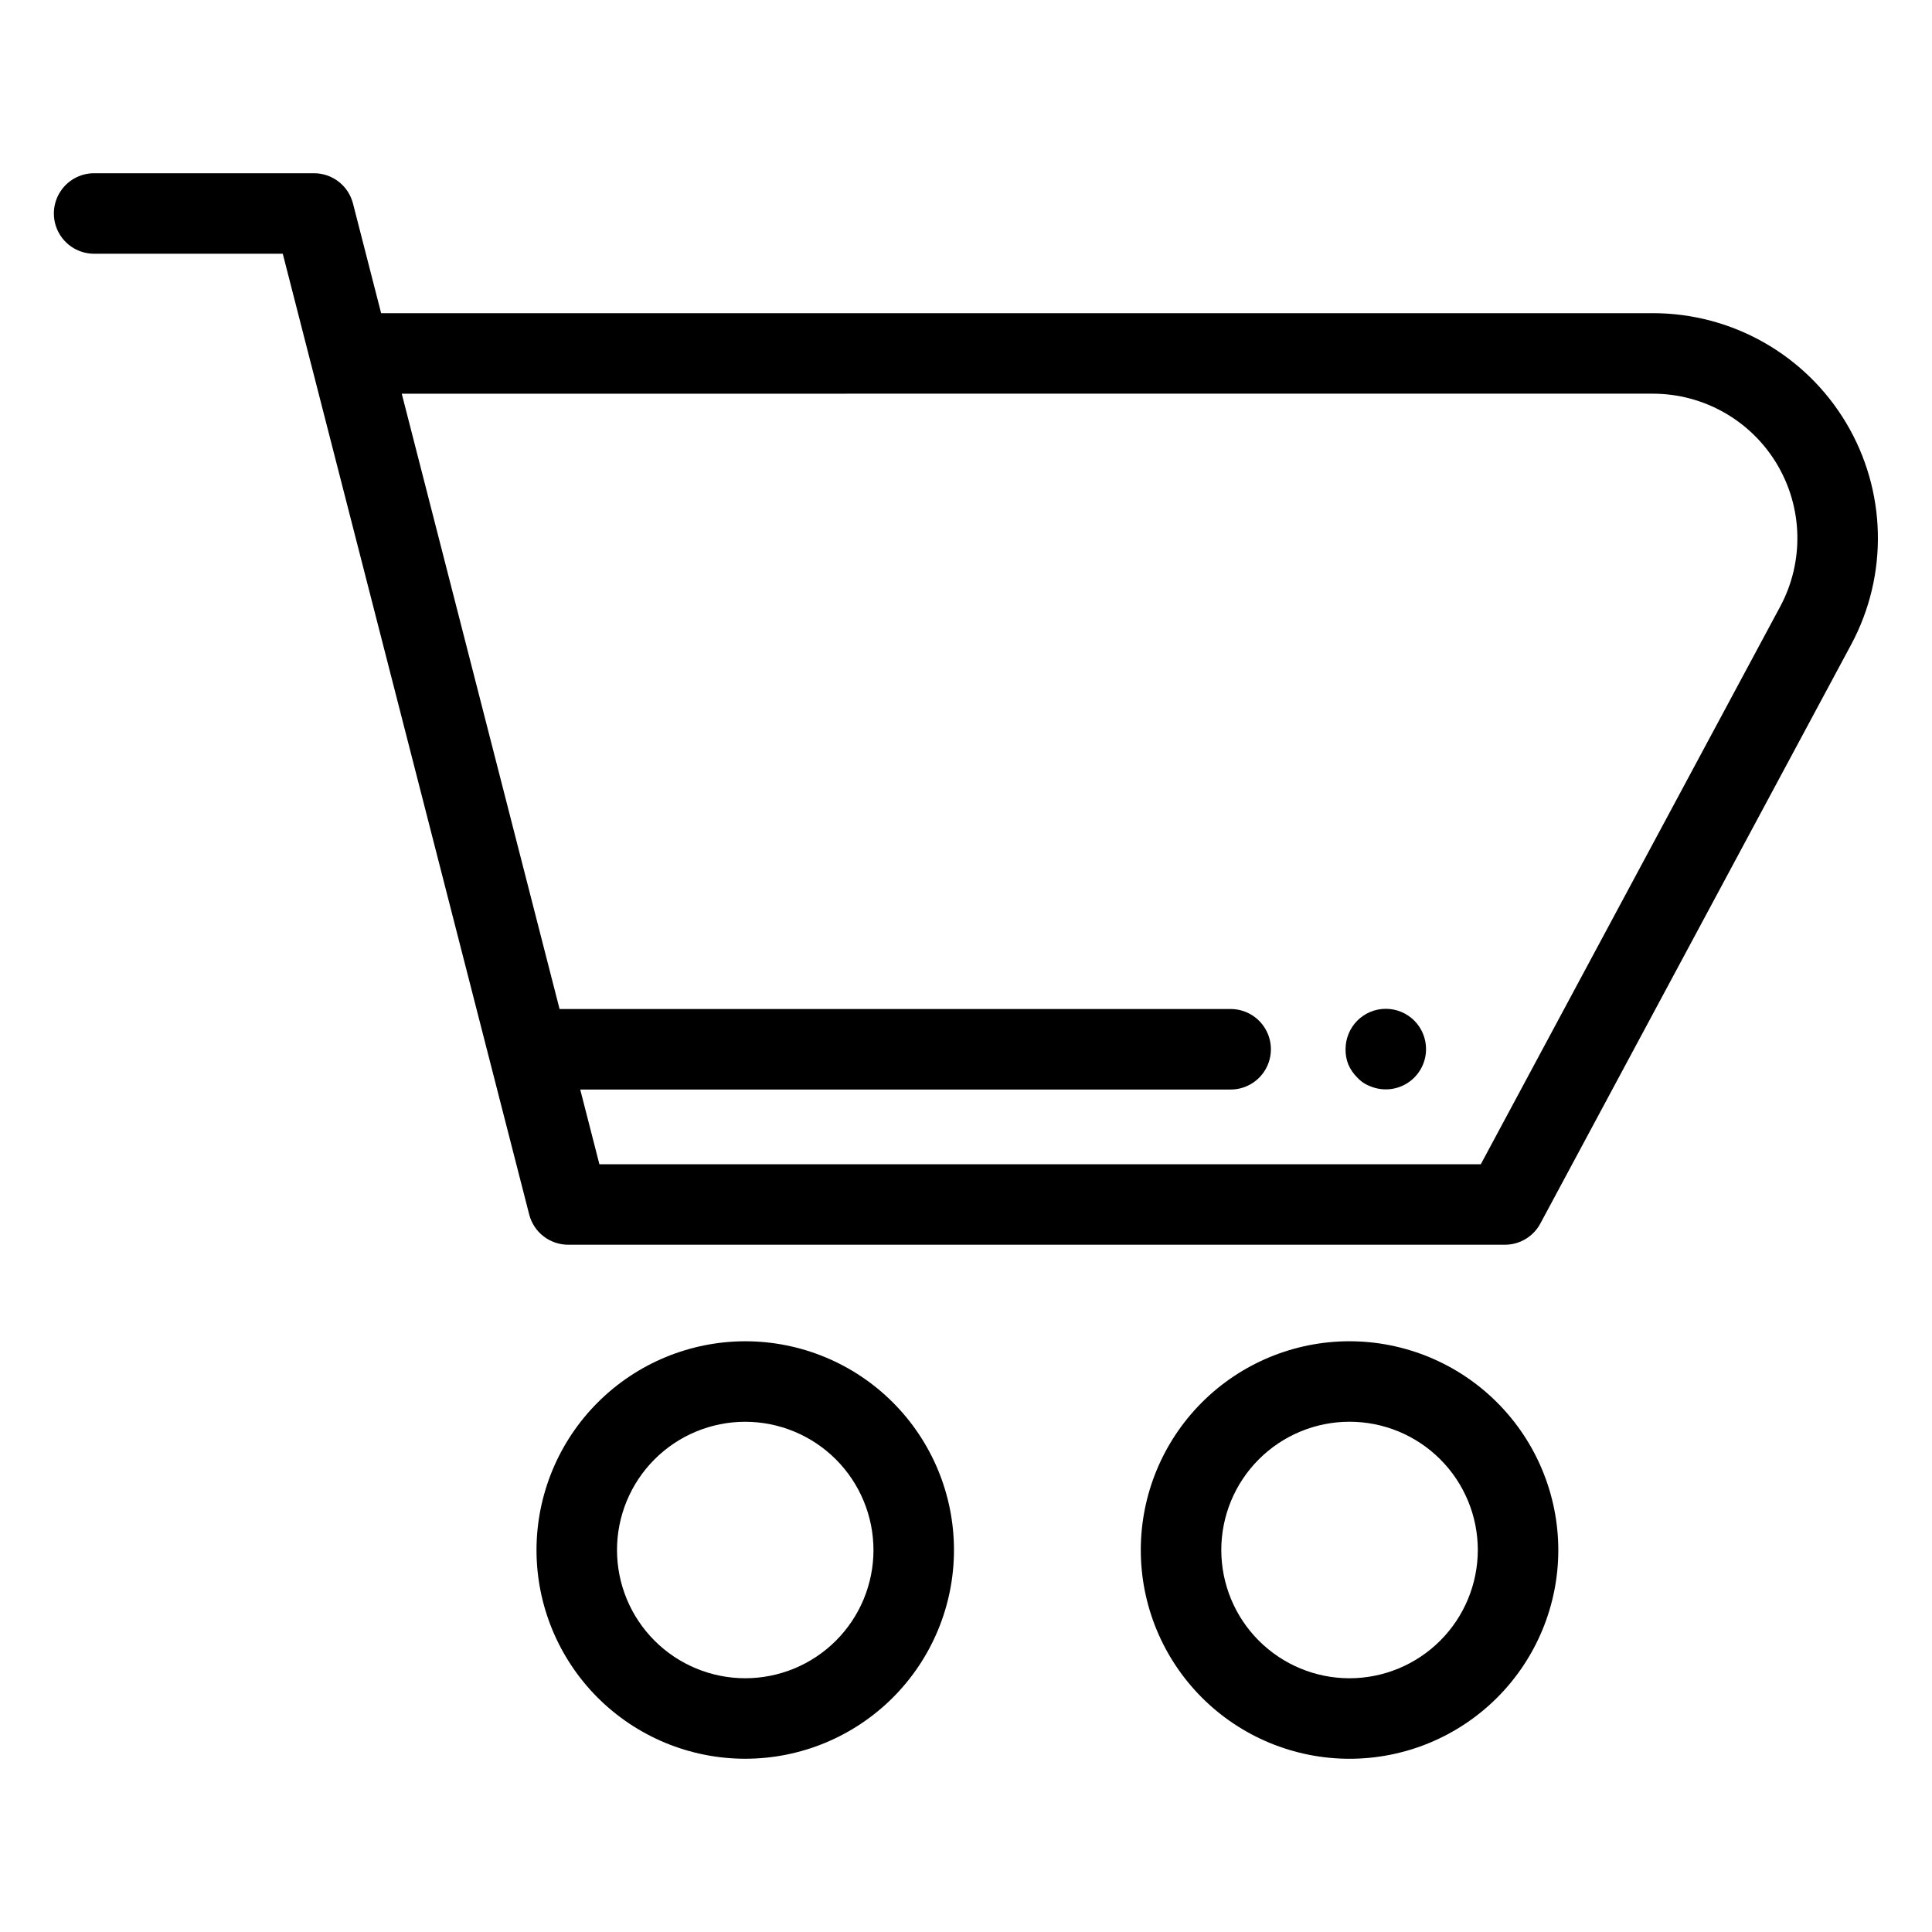 <?xml version="1.0" encoding="UTF-8"?>
<svg width="1200pt" height="1200pt" version="1.1" viewBox="0 0 1200 1200" xmlns="http://www.w3.org/2000/svg">
 <path d="m58.445 157.61h117.19l17.289 67.457c0.121 0.465 0.219 0.914 0.367 1.379l135.4 527.88c1.375 5.379 4.504 10.145 8.887 13.551 4.387 3.402 9.781 5.25 15.332 5.25h581.81c4.523 0.004 8.957-1.223 12.836-3.543 3.879-2.324 7.055-5.656 9.188-9.641l193.02-359.54c23.266-43.309 22.059-95.66-3.172-137.86-25.234-42.195-70.781-68.027-119.95-68.027h-789.92l-17.48-68.129v0.004c-1.379-5.379-4.504-10.145-8.891-13.547-4.387-3.398-9.777-5.246-15.328-5.242h-136.57c-8.93 0-17.184 4.766-21.648 12.5s-4.465 17.266 0 25 12.719 12.5 21.648 12.5zm968.19 86.914c31.57 0.008 60.816 16.598 77.023 43.695 16.203 27.098 16.984 60.711 2.055 88.531l-185.96 346.38h-547.46l-11.902-46.41h403.99c8.934 0 17.188-4.766 21.652-12.5 4.465-7.738 4.465-17.266 0-25-4.465-7.738-12.719-12.5-21.652-12.5h-416.82l-98.023-382.19z"/>
 <path d="m333.23 962.75c0.004 34.383 13.668 67.359 37.984 91.672 24.316 24.309 57.293 37.965 91.68 37.965 34.383-0.004 67.359-13.668 91.672-37.984 24.312-24.316 37.969-57.293 37.965-91.68s-13.664-67.359-37.98-91.672-57.297-37.969-91.68-37.965c-34.375 0.043-67.328 13.719-91.629 38.027-24.305 24.309-37.973 57.262-38.012 91.637zm209.3 0c0 21.121-8.395 41.379-23.332 56.312s-35.199 23.324-56.32 23.324c-21.125-0.004-41.379-8.395-56.316-23.332-14.938-14.934-23.328-35.191-23.328-56.316-0.004-21.121 8.387-41.379 23.32-56.316 14.938-14.941 35.191-23.332 56.316-23.336 21.117 0.023 41.367 8.426 56.301 23.359 14.934 14.934 23.336 35.184 23.359 56.305z"/>
 <path d="m838.23 833.08c-34.391 0-67.371 13.66-91.688 37.977s-37.977 57.297-37.977 91.684c0 34.391 13.66 67.371 37.977 91.688 24.316 24.316 57.297 37.977 91.684 37.977 34.391 0 67.371-13.66 91.688-37.977 24.316-24.316 37.977-57.297 37.977-91.684-0.035-34.379-13.711-67.336-38.02-91.645-24.309-24.309-57.266-37.984-91.641-38.02zm0 209.32c-21.129 0-41.395-8.395-56.332-23.332-14.941-14.941-23.332-35.203-23.332-56.332 0-21.129 8.391-41.391 23.332-56.328 14.938-14.941 35.203-23.336 56.328-23.336 21.129 0 41.391 8.395 56.332 23.336 14.941 14.938 23.332 35.199 23.332 56.328-0.02 21.121-8.418 41.375-23.355 56.309-14.934 14.938-35.184 23.336-56.305 23.355z"/>
 <path d="m842.99 669.24c2.269 2.473 5.102 4.367 8.254 5.516 7.691 3.164 16.457 2.289 23.375-2.328 6.918-4.617 11.086-12.375 11.121-20.691 0.039-6.66-2.582-13.059-7.277-17.781-4.695-4.719-11.082-7.371-17.742-7.363-6.66 0.004-13.043 2.664-17.73 7.394-4.656 4.734-7.262 11.109-7.25 17.75-0.047 3.258 0.551 6.492 1.758 9.52 1.305 2.988 3.168 5.699 5.492 7.984z"/>
</svg>
